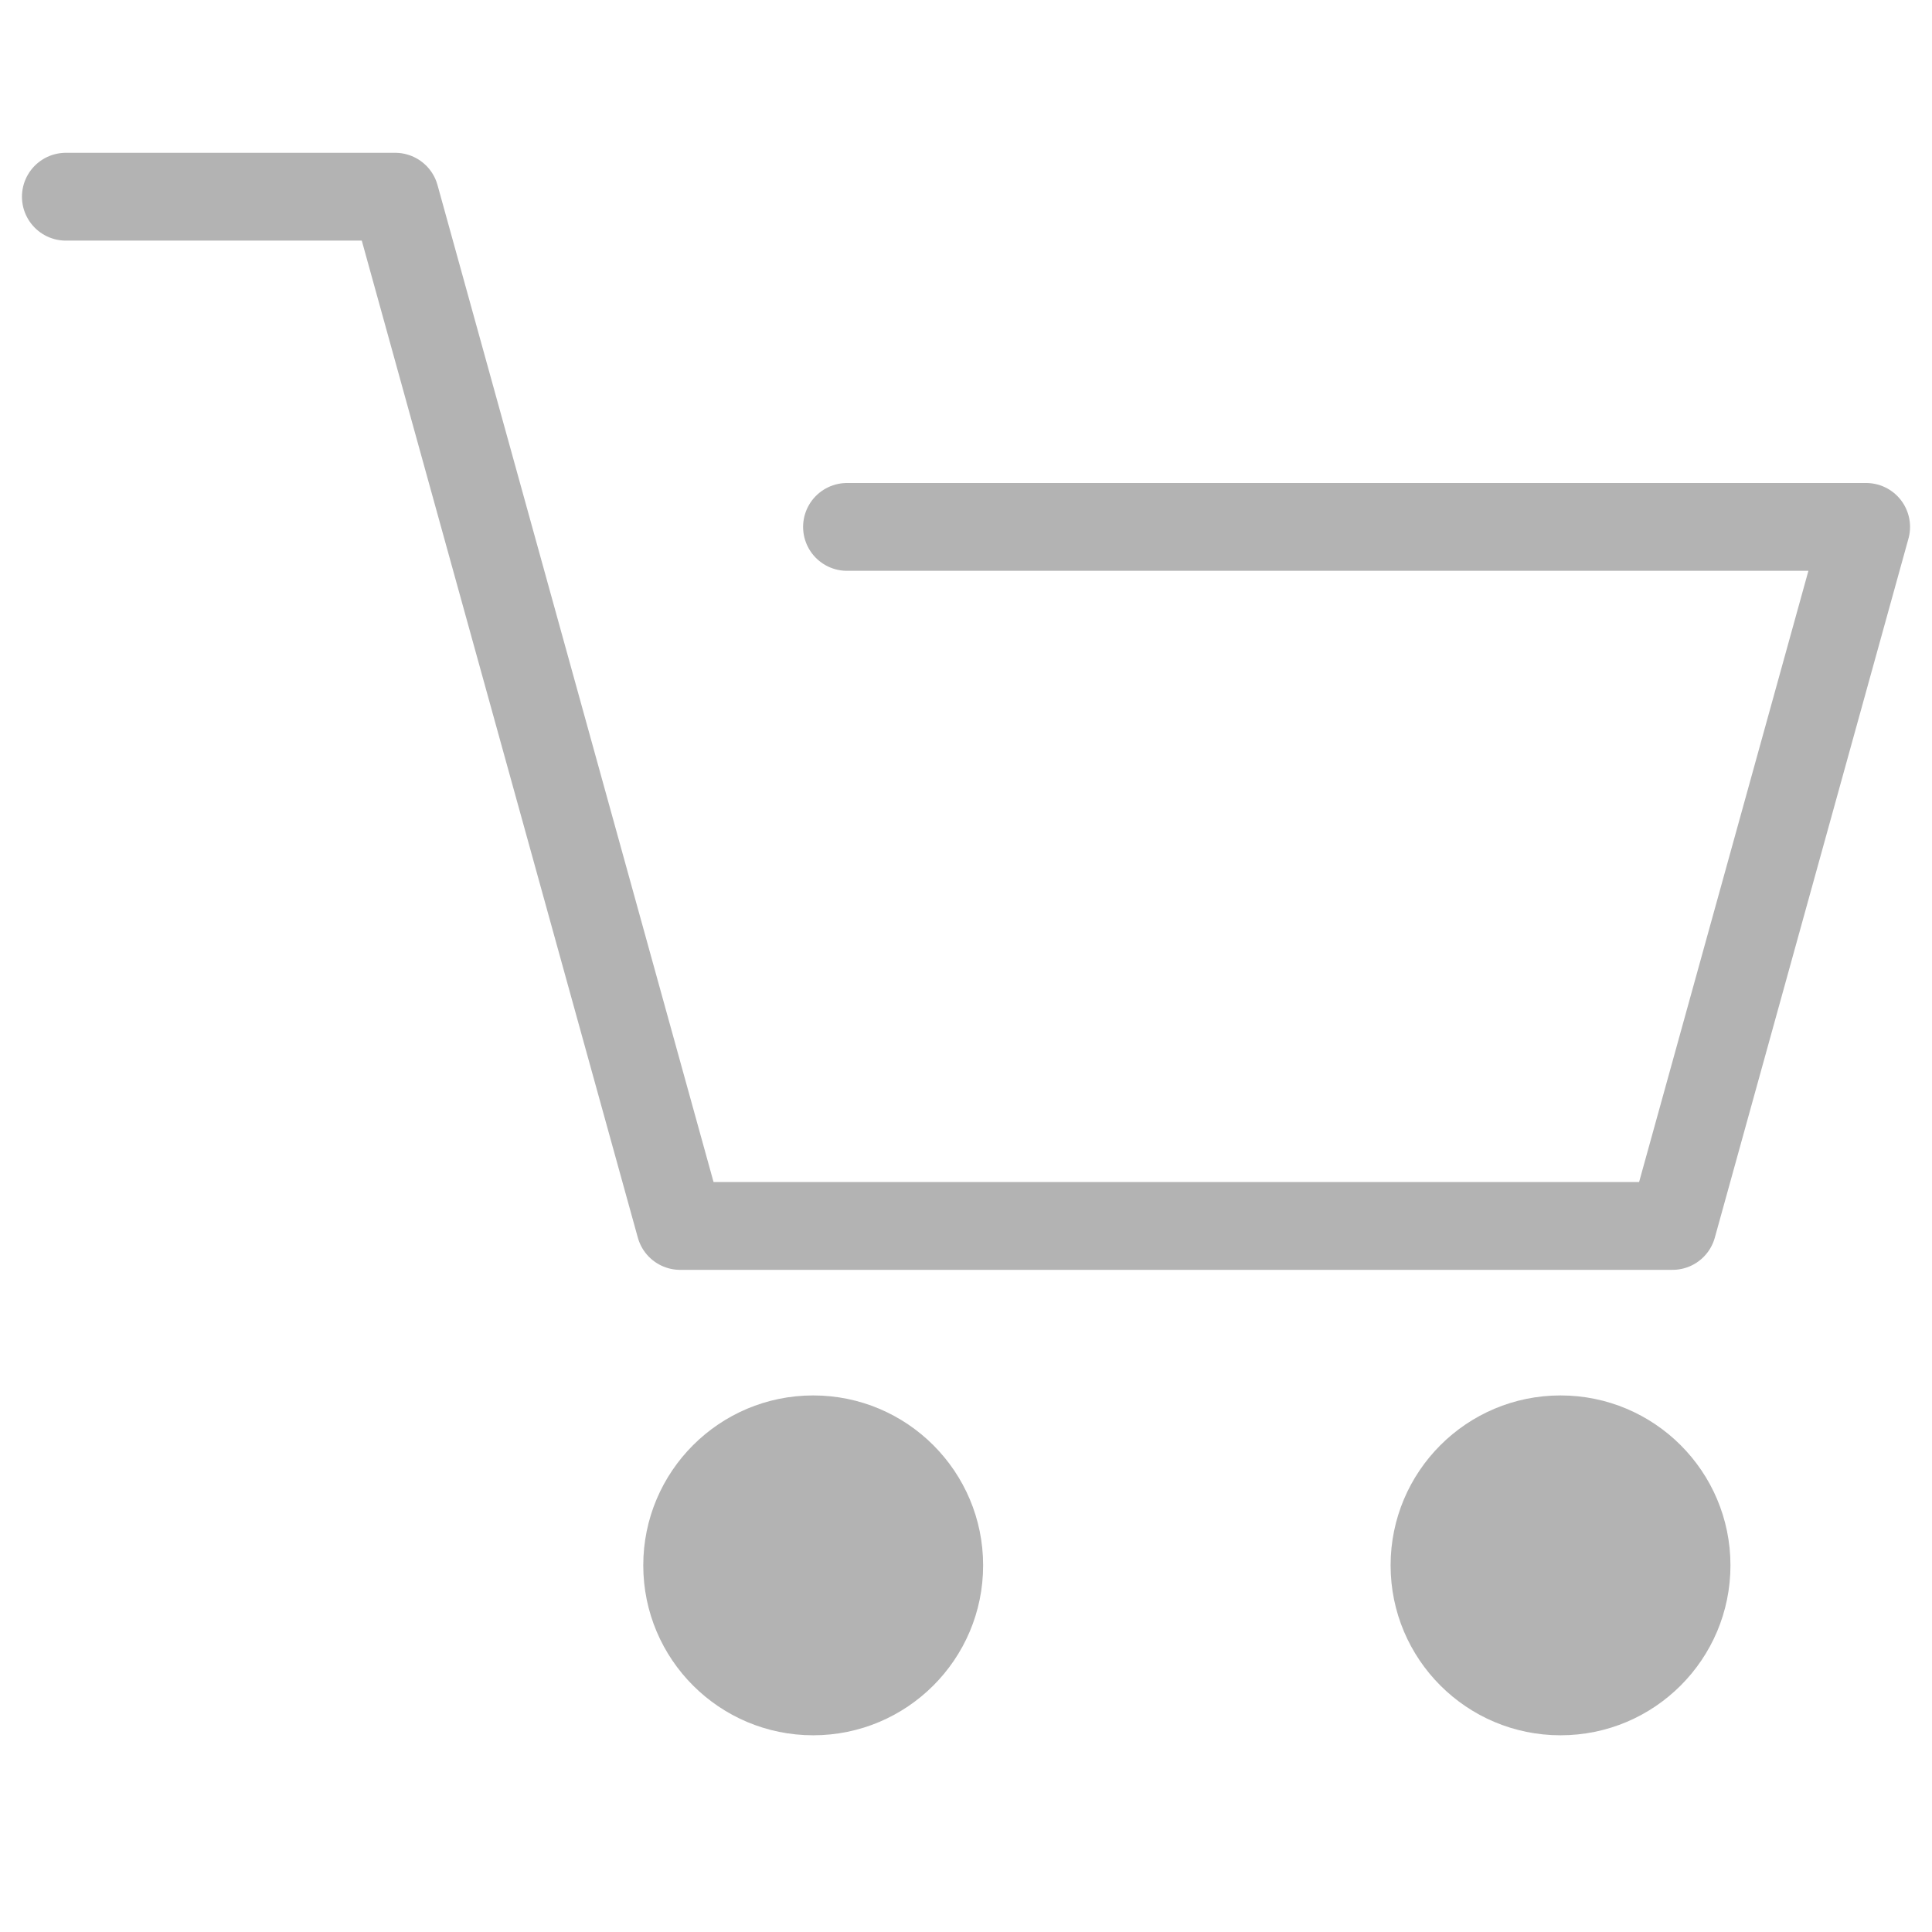 <?xml version="1.0" encoding="UTF-8"?>
<svg id="_レイヤー_1" data-name="レイヤー 1" xmlns="http://www.w3.org/2000/svg" viewBox="0 0 44 44">
  <defs>
    <style>
      .cls-1 {
        fill: #b3b3b3;
      }

      .cls-2 {
        fill: none;
        stroke: #b3b3b3;
        stroke-linecap: round;
        stroke-linejoin: round;
        stroke-width: 2px;
      }
    </style>
  </defs>
  <circle class="cls-1" cx="18.52" cy="35.65" r="3.87"/>
  <circle class="cls-1" cx="35.54" cy="35.65" r="3.87"/>
  <polyline class="cls-2" points="1.5 4.48 9 4.48 15.49 27.92 38.09 27.92 42.5 12 19.29 12"/>
</svg>